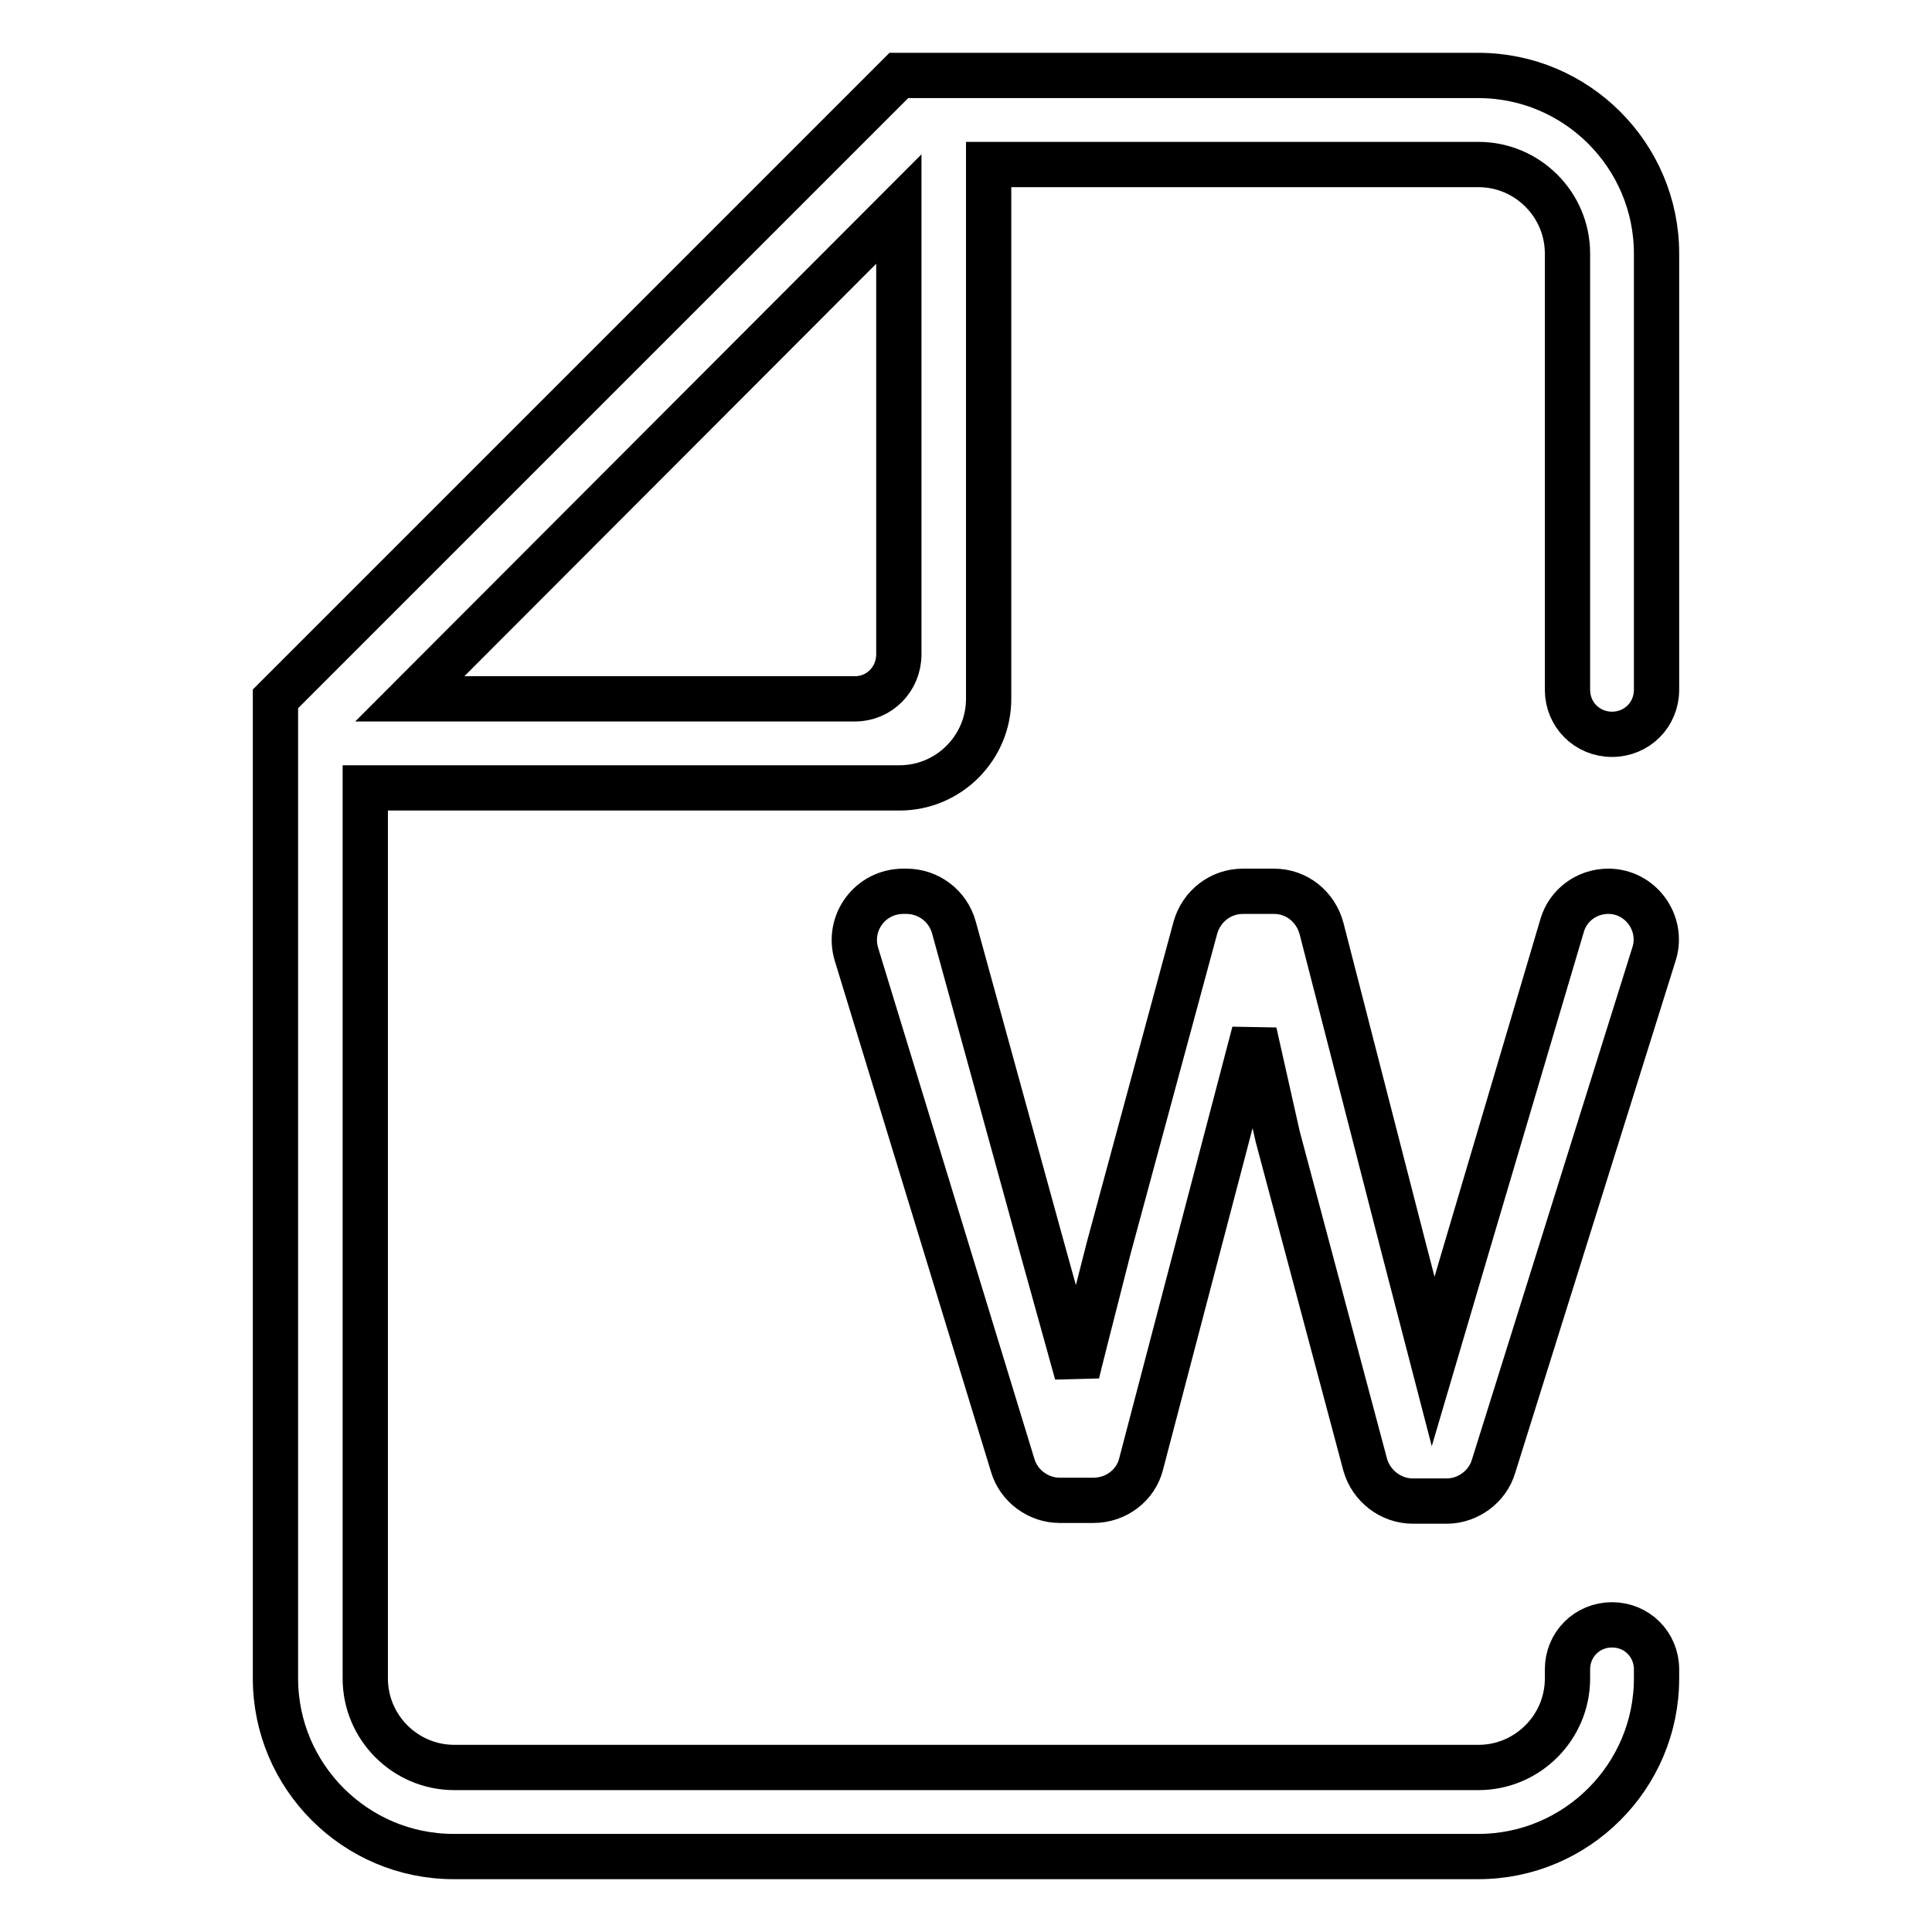<?xml version="1.0" encoding="utf-8"?>
<!-- Svg Vector Icons : http://www.onlinewebfonts.com/icon -->
<!DOCTYPE svg PUBLIC "-//W3C//DTD SVG 1.1//EN" "http://www.w3.org/Graphics/SVG/1.1/DTD/svg11.dtd">
<svg version="1.1" xmlns="http://www.w3.org/2000/svg" xmlns:xlink="http://www.w3.org/1999/xlink" x="0px" y="0px" viewBox="0 0 256 256" enable-background="new 0 0 256 256" xml:space="preserve">
<g> <path stroke-width="6" fill-opacity="0" stroke="#000000"  d="M219.2,126.3l-21.3,68c-0.8,2.7-3.4,4.6-6.2,4.6h-4.5c-2.9,0-5.5-2-6.3-4.8l-11.6-43.5l-3.1-13.8L151.2,194 c-0.7,2.8-3.3,4.8-6.3,4.8h-4.5c-2.8,0-5.4-1.9-6.2-4.6l-20.7-67.7c-1.3-4.2,1.8-8.4,6.2-8.4h0.4c2.9,0,5.5,1.9,6.3,4.8l11.5,41.8 l4.8,17.3c0.2-0.9,1.6-6.4,4.2-16.6l11.5-42.5c0.8-2.8,3.3-4.8,6.3-4.8h4.1c3,0,5.5,2,6.3,4.9l10.8,42l4,15.4l4.6-15.6l12.5-42.2 c0.8-2.7,3.3-4.5,6.1-4.5C217.4,118.1,220.4,122.3,219.2,126.3z M219.5,91.4c0,3.3-2.6,5.9-5.9,5.9l0,0c-3.3,0-5.9-2.6-5.9-5.9 V33.6c0-6.5-5.3-11.8-11.8-11.8H131v70.8c0,6.5-5.3,11.8-11.8,11.8H48.4v118c0,6.5,5.3,11.8,11.8,11.8h135.7 c6.5,0,11.8-5.3,11.8-11.8v-1.2c0-3.3,2.6-5.9,5.9-5.9l0,0c3.3,0,5.9,2.6,5.9,5.9v1.2c0,13-10.6,23.6-23.6,23.6H60.1 c-13,0-23.6-10.6-23.6-23.6v-118V92.6v0h0L119.1,10v0h0H131h64.9c13,0,23.6,10.6,23.6,23.6V91.4z M119.1,86.7v-59L54.3,92.6h59 C116.5,92.6,119.1,90,119.1,86.7z"/></g>
</svg>